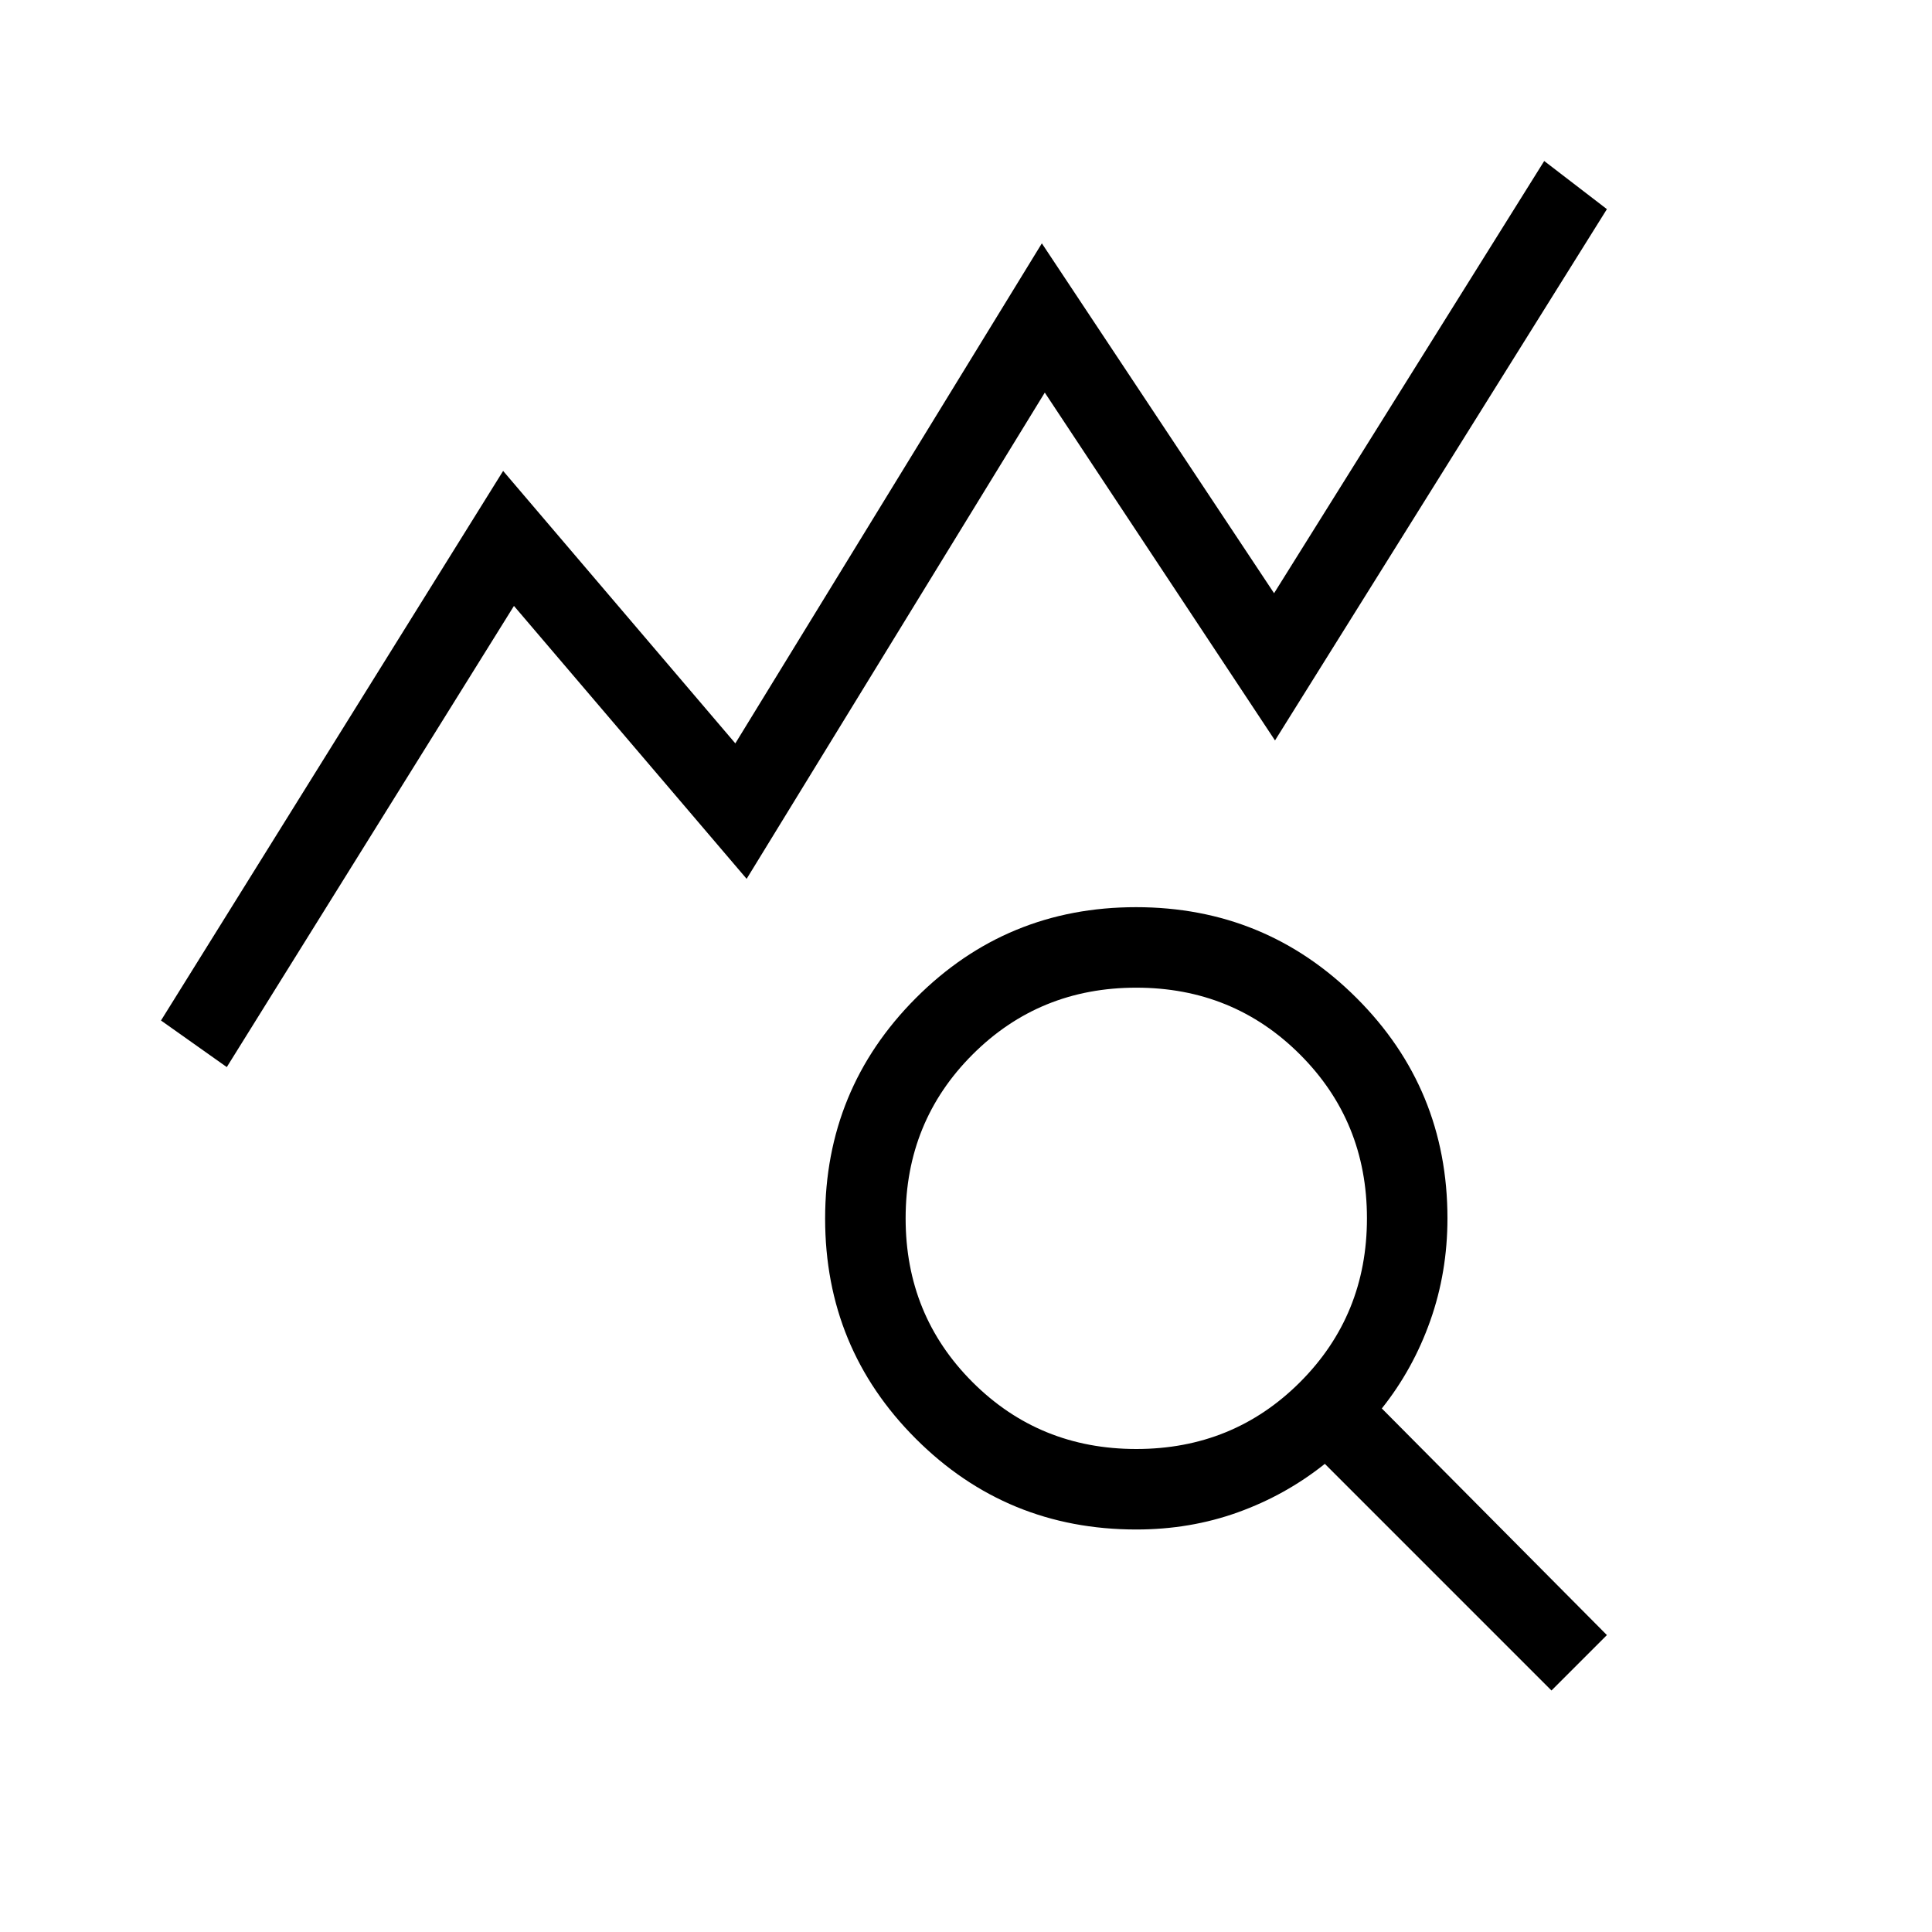 <?xml version="1.0" encoding="UTF-8"?> <svg xmlns="http://www.w3.org/2000/svg" height="24px" viewBox="0 -960 960 960" width="24px" fill="#000000"><path d="M112.69-429.77 80-452.92 250-726l115.38 135.38 152.31-248.46 115.39 173.85L767.31-880l31.15 23.92-164.92 264-114.39-172.84L371-523.31 255.38-658.92 112.69-429.77ZM564.63-240q48.14 0 81.37-33.24 33.23-33.24 33.23-81.39 0-48.14-33.24-81.37-33.24-33.23-81.39-33.23-48.14 0-81.37 33.24Q450-402.75 450-354.6q0 48.14 33.24 81.37Q516.48-240 564.63-240Zm206.29 120L658.31-232.62q-19.46 15.54-43.19 24.08-23.74 8.54-50.5 8.54-64.43 0-109.52-45.06Q410-290.11 410-354.48t45.06-109.56q45.05-45.19 109.42-45.19t109.56 45.1q45.19 45.09 45.19 109.51 0 26.77-8.54 50.89-8.54 24.11-24.07 43.58l111.84 112.61L770.92-120Z"></path></svg> 